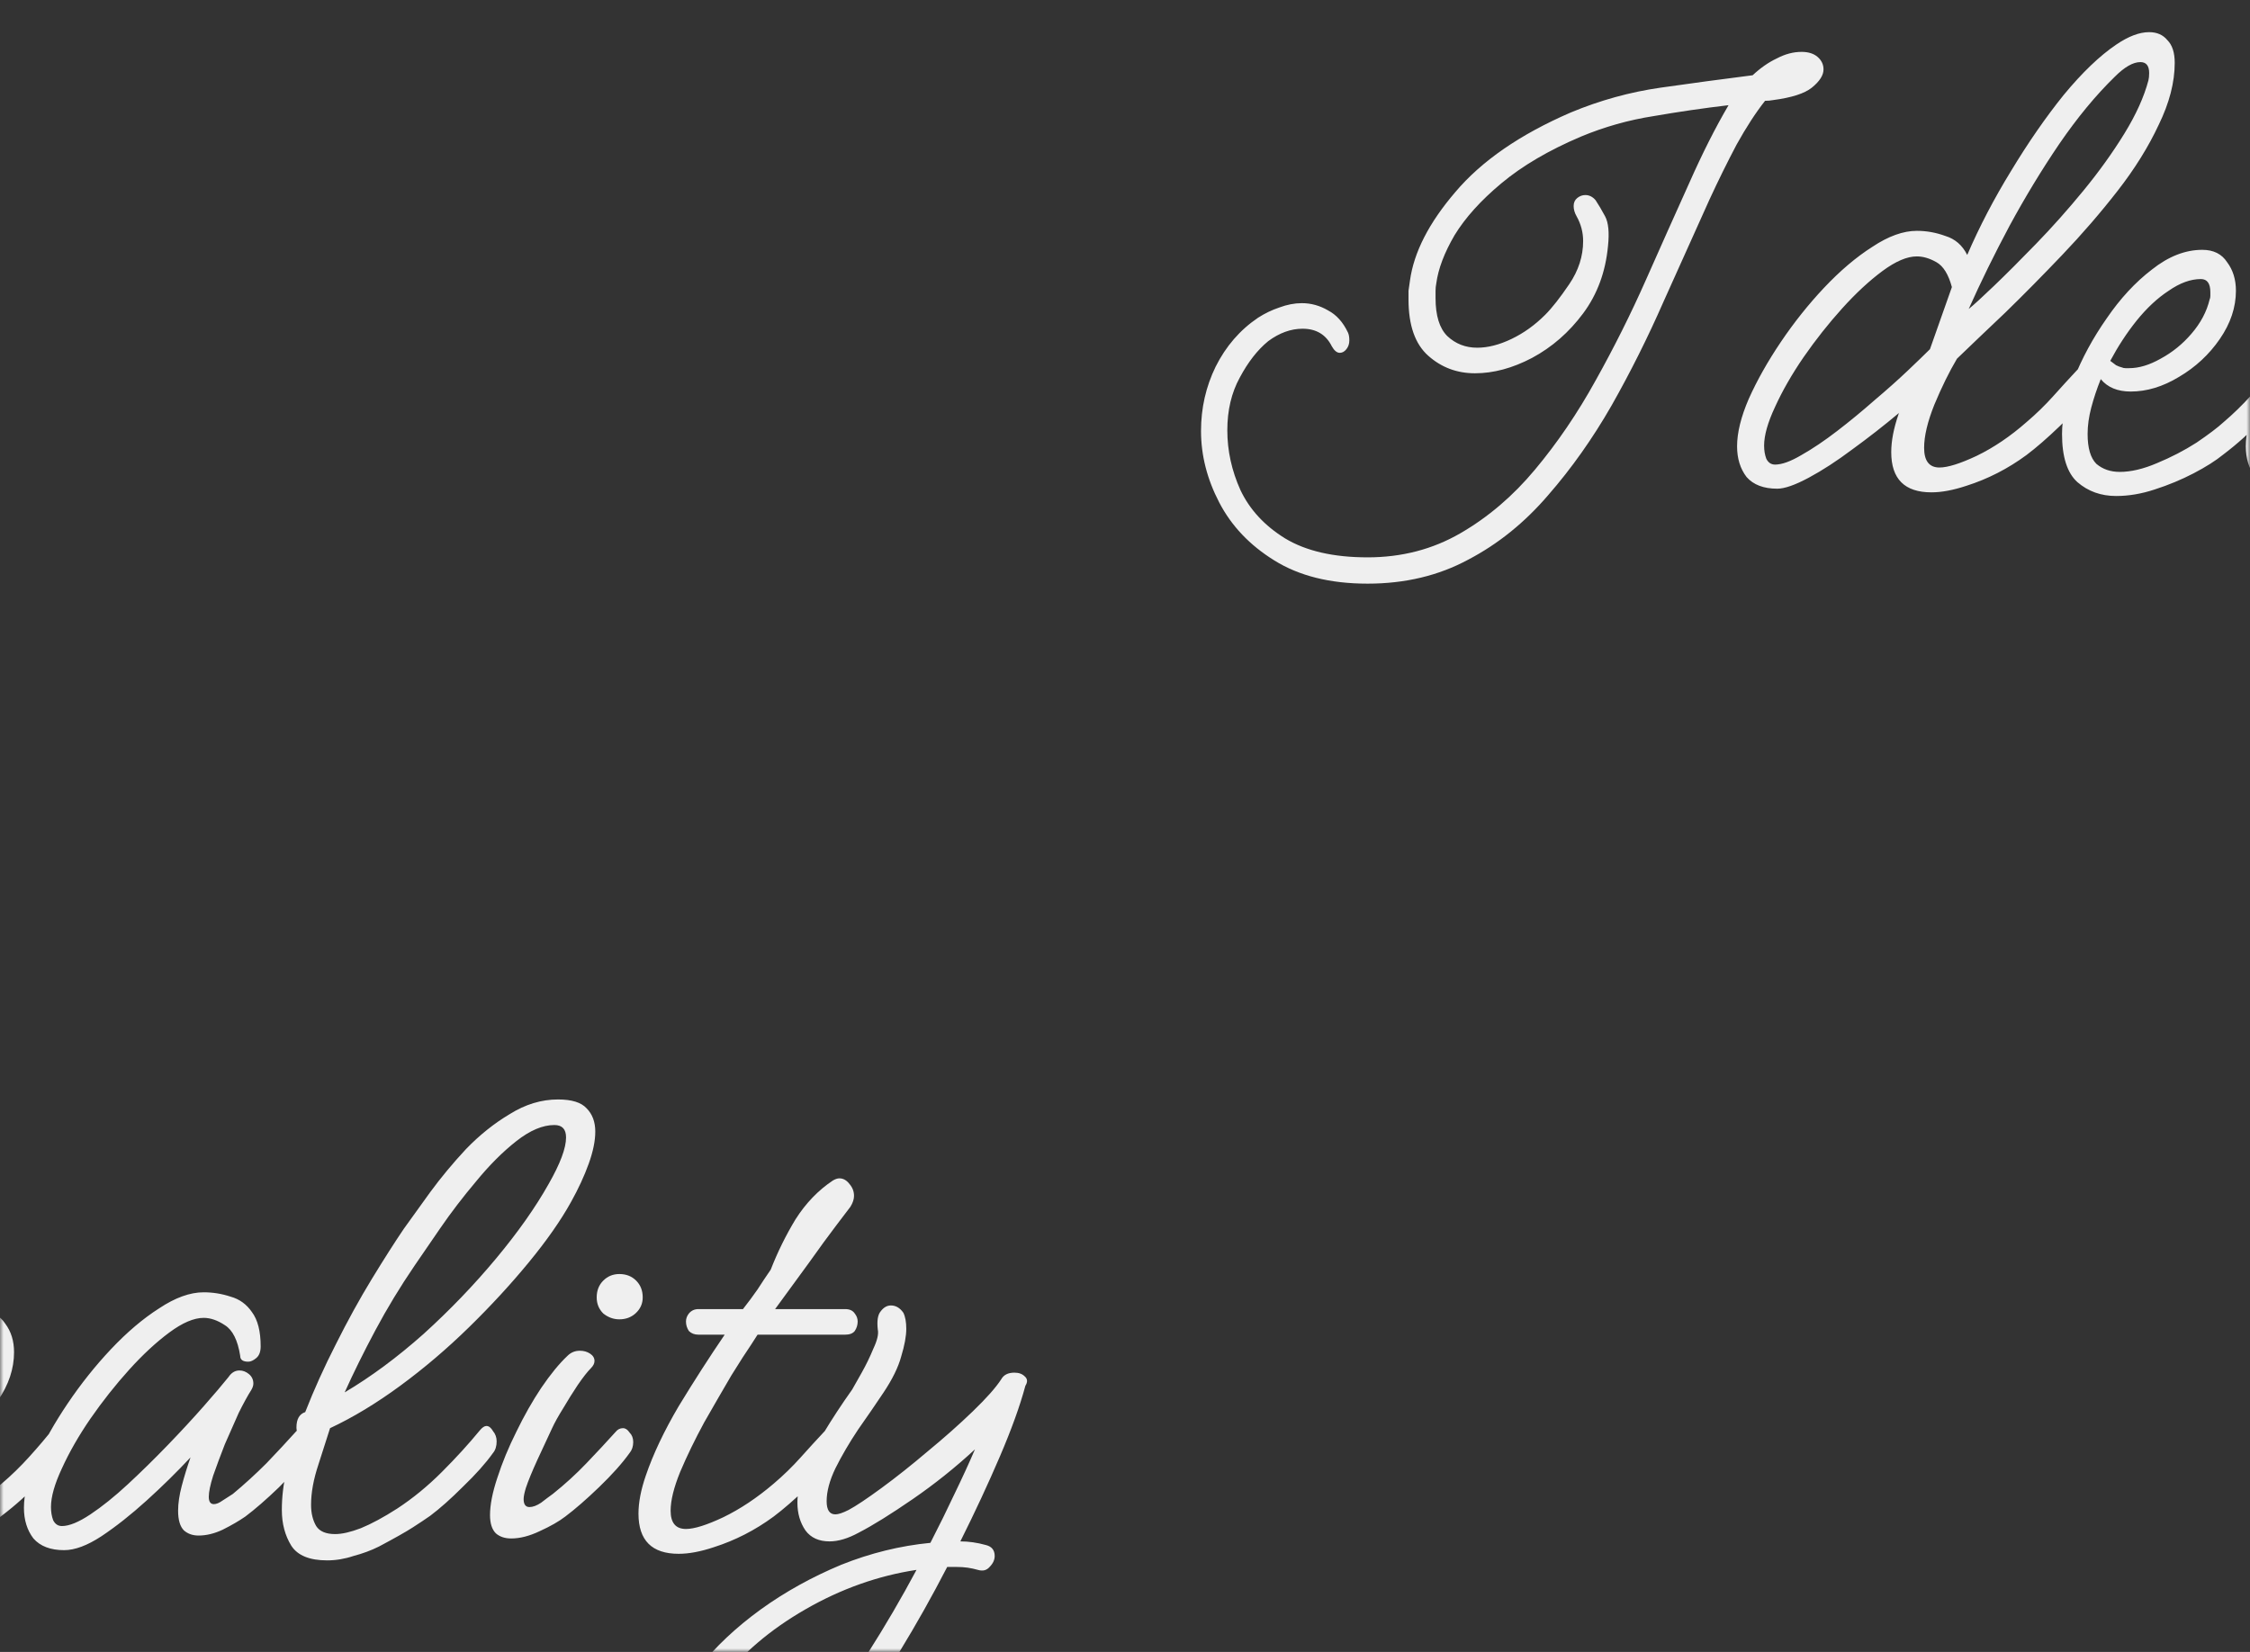 <?xml version="1.0" encoding="UTF-8"?> <svg xmlns="http://www.w3.org/2000/svg" width="320" height="235" viewBox="0 0 320 235" fill="none"><rect x="0" y="0" width="320" height="235" fill="#333333" stroke="none"/> <mask id="mask0_413_102" style="mask-type:alpha" maskUnits="userSpaceOnUse" x="0" y="0" width="320" height="235"> <rect width="320" height="235" rx="20" fill="#F6F6F6"></rect> </mask> <g mask="url(#mask0_413_102)"> <path d="M194.503 83.028C189.169 83.028 184.735 81.92 181.202 79.703C177.739 77.555 175.141 74.819 173.409 71.494C171.677 68.169 170.811 64.774 170.811 61.31C170.811 58.054 171.504 55.006 172.889 52.166C174.344 49.257 176.353 46.936 178.916 45.204C179.886 44.581 180.891 44.096 181.93 43.749C183.038 43.334 184.112 43.126 185.151 43.126C186.467 43.126 187.714 43.472 188.892 44.165C190.07 44.788 191.005 45.827 191.698 47.282C191.836 47.559 191.905 47.94 191.905 48.425C191.905 48.91 191.767 49.326 191.49 49.672C191.213 50.019 190.901 50.192 190.554 50.192C190.139 50.192 189.758 49.88 189.411 49.257C188.58 47.594 187.195 46.763 185.255 46.763C183.592 46.763 181.964 47.352 180.371 48.529C178.847 49.776 177.496 51.508 176.318 53.725C175.141 55.872 174.552 58.366 174.552 61.206C174.552 64.116 175.175 66.956 176.422 69.727C177.739 72.498 179.851 74.784 182.761 76.586C185.74 78.387 189.654 79.287 194.503 79.287C199.352 79.287 203.751 78.144 207.7 75.858C211.649 73.572 215.182 70.559 218.299 66.818C221.486 63.008 224.361 58.782 226.924 54.141C229.556 49.43 231.946 44.65 234.094 39.8C236.242 34.951 238.285 30.379 240.225 26.084C242.095 21.858 243.966 18.152 245.836 14.965C242.303 15.381 238.735 15.9 235.133 16.524C231.6 17.078 228.171 18.048 224.846 19.433C220.274 21.373 216.498 23.59 213.519 26.084C210.61 28.509 208.393 30.968 206.869 33.462C205.414 35.956 204.548 38.242 204.271 40.32C204.202 40.666 204.167 41.013 204.167 41.359C204.167 41.706 204.167 42.052 204.167 42.398C204.167 44.892 204.721 46.693 205.83 47.802C207.007 48.91 208.428 49.464 210.09 49.464C211.614 49.464 213.242 49.049 214.974 48.217C216.706 47.386 218.299 46.243 219.754 44.788C220.724 43.818 221.867 42.364 223.183 40.424C224.499 38.484 225.157 36.441 225.157 34.293C225.157 33.046 224.846 31.869 224.222 30.76C223.945 30.275 223.807 29.79 223.807 29.305C223.807 28.82 223.98 28.439 224.326 28.162C224.673 27.885 225.054 27.747 225.469 27.747C226.023 27.747 226.508 27.989 226.924 28.474C227.34 29.097 227.79 29.86 228.275 30.76C228.76 31.661 228.898 33.081 228.691 35.02C228.344 38.692 227.166 41.879 225.157 44.581C223.149 47.282 220.724 49.395 217.884 50.919C215.113 52.374 212.411 53.101 209.778 53.101C207.215 53.101 204.998 52.27 203.128 50.607C201.258 48.945 200.322 46.278 200.322 42.606C200.322 42.191 200.322 41.775 200.322 41.359C200.392 40.874 200.461 40.389 200.53 39.904C201.084 35.886 203.232 31.695 206.973 27.331C210.714 22.897 216.186 19.122 223.391 16.004C227.547 14.273 231.808 13.095 236.172 12.471C240.537 11.848 244.901 11.259 249.265 10.705C250.374 9.666 251.517 8.869 252.694 8.315C253.872 7.691 255.05 7.38 256.227 7.38C257.197 7.38 257.959 7.622 258.514 8.107C259.068 8.592 259.345 9.181 259.345 9.874C259.345 10.705 258.791 11.571 257.682 12.471C256.643 13.303 254.807 13.892 252.175 14.238C251.828 14.307 251.447 14.342 251.032 14.342C249.716 16.004 248.365 18.083 246.979 20.577C245.663 23.07 244.381 25.668 243.134 28.37C241.056 33.011 238.874 37.861 236.588 42.918C234.371 47.975 231.912 52.894 229.21 57.673C226.508 62.384 223.495 66.645 220.17 70.455C216.844 74.334 213.069 77.382 208.843 79.599C204.617 81.885 199.837 83.028 194.503 83.028ZM252.766 69.52C250.826 69.52 249.371 68.965 248.401 67.857C247.501 66.679 247.051 65.225 247.051 63.493C247.051 61.553 247.605 59.301 248.713 56.738C249.891 54.106 251.415 51.404 253.285 48.633C255.156 45.862 257.199 43.299 259.416 40.944C261.702 38.519 263.988 36.579 266.275 35.124C268.561 33.6 270.673 32.838 272.613 32.838C273.999 32.838 275.35 33.081 276.666 33.566C278.051 33.981 279.09 34.882 279.783 36.267C281.515 32.249 283.593 28.266 286.018 24.317C288.443 20.299 290.937 16.697 293.5 13.511C296.132 10.324 298.626 7.934 300.981 6.341C302.713 5.163 304.272 4.574 305.658 4.574C306.766 4.574 307.632 4.955 308.255 5.717C308.948 6.41 309.294 7.484 309.294 8.938C309.294 11.709 308.532 14.654 307.008 17.771C305.554 20.888 303.614 24.006 301.189 27.123C298.765 30.241 296.132 33.289 293.292 36.267C290.521 39.177 287.819 41.913 285.187 44.477C282.554 46.971 280.268 49.153 278.328 51.023C277.22 52.894 276.146 55.076 275.107 57.57C274.137 59.994 273.652 62.038 273.652 63.7C273.652 65.571 274.38 66.506 275.835 66.506C277.012 66.506 278.779 65.952 281.134 64.844C283.559 63.666 285.914 62.072 288.2 60.063C289.586 58.886 290.867 57.639 292.045 56.323C293.223 55.006 294.331 53.794 295.37 52.686C295.647 52.339 295.994 52.166 296.409 52.166C296.756 52.166 297.067 52.374 297.344 52.79C297.691 53.136 297.864 53.586 297.864 54.141C297.864 54.764 297.691 55.283 297.344 55.699C296.305 57.154 294.851 58.782 292.98 60.583C291.179 62.315 289.586 63.7 288.2 64.74C285.568 66.679 282.727 68.134 279.679 69.104C277.809 69.727 276.146 70.039 274.691 70.039C270.881 70.039 268.976 68.134 268.976 64.324C268.976 62.731 269.323 60.929 270.015 58.92C270.015 58.851 270.05 58.782 270.119 58.713C267.972 60.514 265.755 62.246 263.469 63.908C261.252 65.571 259.174 66.922 257.234 67.961C255.294 69 253.805 69.52 252.766 69.52ZM279.991 43.957C280.684 43.403 281.896 42.294 283.628 40.632C285.36 38.969 287.334 36.995 289.551 34.709C291.837 32.353 294.089 29.825 296.305 27.123C298.522 24.421 300.462 21.72 302.124 19.018C303.787 16.316 304.93 13.788 305.554 11.432C305.623 11.155 305.658 10.809 305.658 10.393C305.658 9.354 305.242 8.834 304.411 8.834C303.371 8.834 302.159 9.527 300.774 10.913C298.072 13.545 295.439 16.732 292.876 20.473C290.382 24.144 288.027 28.024 285.81 32.111C283.663 36.129 281.723 40.078 279.991 43.957ZM252.454 66.09C253.424 66.09 254.671 65.64 256.195 64.74C257.788 63.839 259.486 62.696 261.287 61.31C263.088 59.925 264.854 58.47 266.586 56.946C268.387 55.422 269.981 54.002 271.366 52.686C272.752 51.369 273.791 50.365 274.484 49.672L277.601 40.84C277.116 39.038 276.389 37.861 275.419 37.307C274.449 36.752 273.514 36.475 272.613 36.475C271.228 36.475 269.6 37.168 267.729 38.553C265.859 39.939 263.954 41.706 262.014 43.853C260.074 46.001 258.239 48.321 256.507 50.815C254.844 53.24 253.493 55.595 252.454 57.881C251.415 60.098 250.895 61.934 250.895 63.389C250.895 64.082 250.999 64.705 251.207 65.259C251.484 65.813 251.9 66.09 252.454 66.09ZM300.956 70.559C298.809 70.559 296.973 69.901 295.449 68.584C293.994 67.268 293.267 64.982 293.267 61.726C293.267 59.509 293.821 56.911 294.929 53.933C296.107 50.954 297.666 48.079 299.605 45.308C301.545 42.468 303.693 40.147 306.048 38.346C308.403 36.475 310.793 35.54 313.218 35.54C314.811 35.54 315.989 36.129 316.751 37.307C317.582 38.415 317.998 39.766 317.998 41.359C317.998 43.715 317.236 46.001 315.712 48.217C314.188 50.434 312.248 52.235 309.893 53.621C307.607 55.006 305.321 55.699 303.035 55.699C301.164 55.699 299.744 55.11 298.774 53.933C298.22 55.318 297.77 56.669 297.423 57.985C297.077 59.301 296.904 60.548 296.904 61.726C296.904 63.735 297.319 65.155 298.151 65.987C299.051 66.749 300.16 67.13 301.476 67.13C303.069 67.13 304.836 66.714 306.775 65.883C308.784 65.051 310.655 64.082 312.387 62.973C314.119 61.795 315.4 60.825 316.231 60.063C317.617 58.886 318.933 57.604 320.18 56.219C321.496 54.764 322.639 53.413 323.609 52.166C323.956 51.751 324.337 51.543 324.752 51.543C325.168 51.543 325.514 51.751 325.791 52.166C326.138 52.513 326.311 52.963 326.311 53.517C326.311 54.002 326.138 54.487 325.791 54.972C324.683 56.357 323.298 57.951 321.635 59.752C320.042 61.484 318.24 63.112 316.231 64.636C315.123 65.536 313.703 66.437 311.971 67.337C310.239 68.238 308.403 69 306.464 69.624C304.593 70.247 302.757 70.559 300.956 70.559ZM302.827 52.374C304.212 52.374 305.702 51.924 307.295 51.023C308.958 50.123 310.412 48.945 311.659 47.49C312.976 45.966 313.841 44.338 314.257 42.606C314.326 42.468 314.361 42.294 314.361 42.087C314.361 41.879 314.361 41.706 314.361 41.567C314.361 40.32 313.911 39.697 313.01 39.697C311.555 39.697 310.031 40.251 308.438 41.359C306.845 42.398 305.321 43.818 303.866 45.62C302.48 47.352 301.233 49.257 300.125 51.335C300.402 51.543 300.679 51.751 300.956 51.958C301.233 52.097 301.51 52.201 301.788 52.27C301.926 52.339 302.099 52.374 302.307 52.374C302.515 52.374 302.688 52.374 302.827 52.374ZM325.119 69.52C323.18 69.52 321.725 68.965 320.755 67.857C319.854 66.679 319.404 65.225 319.404 63.493C319.404 61.553 319.958 59.301 321.067 56.738C322.244 54.106 323.768 51.404 325.639 48.633C327.509 45.862 329.553 43.299 331.77 40.944C334.056 38.519 336.342 36.579 338.628 35.124C340.914 33.6 343.027 32.838 344.967 32.838C346.283 32.838 347.564 33.046 348.811 33.462C350.058 33.808 351.063 34.536 351.825 35.644C352.656 36.752 353.072 38.38 353.072 40.528C353.072 41.29 352.864 41.844 352.448 42.191C352.033 42.537 351.652 42.71 351.305 42.71C350.543 42.71 350.162 42.433 350.162 41.879C349.816 39.662 349.088 38.207 347.98 37.514C346.941 36.822 345.936 36.475 344.967 36.475C343.581 36.475 341.953 37.168 340.083 38.553C338.212 39.939 336.307 41.706 334.367 43.853C332.428 46.001 330.592 48.321 328.86 50.815C327.198 53.24 325.847 55.595 324.808 57.881C323.768 60.098 323.249 61.934 323.249 63.389C323.249 64.082 323.353 64.705 323.561 65.259C323.838 65.813 324.253 66.09 324.808 66.09C325.847 66.09 327.198 65.536 328.86 64.428C330.523 63.319 332.289 61.899 334.16 60.167C336.099 58.366 338.004 56.496 339.875 54.556C341.745 52.616 343.443 50.781 344.967 49.049C346.491 47.317 347.668 45.931 348.5 44.892C348.915 44.269 349.435 43.957 350.058 43.957C350.543 43.957 350.994 44.13 351.409 44.477C351.825 44.823 352.033 45.273 352.033 45.827C352.033 46.105 351.929 46.416 351.721 46.763C351.236 47.525 350.647 48.598 349.954 49.984C349.331 51.369 348.673 52.859 347.98 54.452C347.357 56.045 346.802 57.535 346.317 58.92C345.902 60.237 345.694 61.241 345.694 61.934C345.694 62.627 345.936 62.973 346.421 62.973C346.768 62.973 347.183 62.8 347.668 62.453C348.223 62.107 348.707 61.795 349.123 61.518C350.786 60.133 352.379 58.678 353.903 57.154C355.427 55.561 356.813 54.071 358.06 52.686C358.337 52.339 358.683 52.166 359.099 52.166C359.445 52.166 359.757 52.374 360.034 52.79C360.38 53.136 360.554 53.586 360.554 54.141C360.554 54.764 360.38 55.283 360.034 55.699C358.926 57.154 357.471 58.782 355.67 60.583C353.868 62.315 352.275 63.7 350.89 64.74C349.989 65.363 348.915 65.987 347.668 66.61C346.491 67.164 345.348 67.441 344.239 67.441C343.408 67.441 342.715 67.199 342.161 66.714C341.607 66.16 341.33 65.225 341.33 63.908C341.33 62.869 341.503 61.691 341.849 60.375C342.196 59.059 342.611 57.708 343.096 56.323C341.156 58.401 339.078 60.444 336.861 62.453C334.645 64.463 332.497 66.16 330.419 67.545C328.41 68.861 326.643 69.52 325.119 69.52ZM362.526 70.974C360.032 70.974 358.335 70.282 357.435 68.896C356.534 67.441 356.084 65.744 356.084 63.804C356.084 62.003 356.291 60.202 356.707 58.401C357.192 56.531 357.642 54.972 358.058 53.725C358.127 53.448 358.231 53.171 358.37 52.894C358.231 52.686 358.162 52.409 358.162 52.062C358.162 50.885 358.578 50.157 359.409 49.88C360.656 46.693 362.111 43.472 363.773 40.216C365.436 36.891 367.133 33.808 368.865 30.968C370.597 28.128 372.121 25.738 373.437 23.798C374.476 22.343 375.723 20.611 377.178 18.602C378.702 16.524 380.399 14.48 382.27 12.471C384.209 10.462 386.288 8.8 388.504 7.484C390.721 6.098 393.007 5.405 395.363 5.405C397.302 5.405 398.653 5.821 399.415 6.652C400.247 7.484 400.662 8.592 400.662 9.977C400.662 11.294 400.351 12.818 399.727 14.55C399.104 16.282 398.272 18.083 397.233 19.953C395.778 22.586 393.769 25.46 391.206 28.578C388.643 31.695 385.803 34.778 382.685 37.826C379.568 40.874 376.312 43.645 372.918 46.139C369.523 48.633 366.198 50.642 362.942 52.166C362.526 53.482 361.972 55.214 361.279 57.362C360.587 59.44 360.24 61.345 360.24 63.077C360.24 64.255 360.483 65.259 360.968 66.09C361.452 66.853 362.353 67.234 363.669 67.234C364.639 67.234 365.851 66.956 367.306 66.402C368.83 65.779 370.562 64.844 372.502 63.596C374.719 62.142 376.832 60.41 378.841 58.401C380.85 56.392 382.651 54.418 384.244 52.478C384.59 52.062 384.902 51.854 385.179 51.854C385.526 51.854 385.837 52.097 386.114 52.582C386.461 52.997 386.634 53.482 386.634 54.036C386.634 54.729 386.461 55.283 386.114 55.699C385.075 57.154 383.655 58.747 381.854 60.479C380.122 62.211 378.563 63.596 377.178 64.636C376.485 65.121 375.654 65.675 374.684 66.298C373.714 66.922 372.121 67.822 369.904 69C368.796 69.554 367.583 70.004 366.267 70.351C365.02 70.766 363.773 70.974 362.526 70.974ZM374.996 28.994C372.918 32.042 371.047 35.124 369.385 38.242C367.722 41.359 366.267 44.303 365.02 47.074C368.761 44.858 372.502 42.087 376.243 38.761C379.984 35.367 383.413 31.799 386.53 28.058C389.648 24.317 392.141 20.784 394.012 17.459C395.674 14.55 396.506 12.333 396.506 10.809C396.506 9.631 395.952 9.042 394.843 9.042C393.181 9.042 391.379 9.804 389.44 11.328C387.5 12.852 385.595 14.758 383.724 17.044C381.854 19.26 380.157 21.477 378.633 23.694C377.109 25.911 375.896 27.677 374.996 28.994ZM404.084 36.683C403.253 36.683 402.491 36.406 401.798 35.852C401.175 35.228 400.863 34.466 400.863 33.566C400.863 32.596 401.175 31.799 401.798 31.176C402.422 30.552 403.184 30.241 404.084 30.241C405.054 30.241 405.851 30.552 406.474 31.176C407.098 31.799 407.409 32.596 407.409 33.566C407.409 34.466 407.063 35.228 406.37 35.852C405.747 36.406 404.985 36.683 404.084 36.683ZM388.705 67.857C387.804 67.857 387.077 67.615 386.523 67.13C385.969 66.575 385.692 65.709 385.692 64.532C385.692 63.077 386.038 61.31 386.731 59.232C387.423 57.085 388.324 54.903 389.432 52.686C390.541 50.4 391.718 48.321 392.965 46.451C394.282 44.511 395.529 42.987 396.706 41.879C397.191 41.394 397.78 41.151 398.473 41.151C399.027 41.151 399.512 41.29 399.928 41.567C400.343 41.844 400.551 42.191 400.551 42.606C400.551 42.953 400.378 43.299 400.032 43.645C399.547 44.13 398.923 44.927 398.161 46.035C397.468 47.074 396.776 48.183 396.083 49.361C395.39 50.469 394.87 51.404 394.524 52.166C393.901 53.482 393.208 54.972 392.446 56.634C391.684 58.297 391.13 59.648 390.783 60.687C390.575 61.38 390.472 61.899 390.472 62.246C390.472 63.008 390.749 63.389 391.303 63.389C391.788 63.389 392.342 63.181 392.965 62.765C393.589 62.28 394.143 61.865 394.628 61.518C396.36 60.133 397.953 58.678 399.408 57.154C400.932 55.561 402.318 54.071 403.565 52.686C403.842 52.339 404.188 52.166 404.604 52.166C404.95 52.166 405.262 52.374 405.539 52.79C405.885 53.136 406.058 53.586 406.058 54.141C406.058 54.764 405.885 55.283 405.539 55.699C404.5 57.154 403.045 58.782 401.175 60.583C399.373 62.315 397.78 63.7 396.395 64.74C395.494 65.432 394.282 66.125 392.758 66.818C391.303 67.511 389.952 67.857 388.705 67.857ZM412.521 70.039C408.711 70.039 406.806 68.134 406.806 64.324C406.806 62.731 407.153 60.929 407.845 58.92C408.884 55.872 410.443 52.582 412.521 49.049C414.669 45.516 416.851 42.121 419.068 38.865H415.327C414.773 38.865 414.323 38.692 413.976 38.346C413.699 37.93 413.56 37.48 413.56 36.995C413.56 36.579 413.699 36.198 413.976 35.852C414.323 35.436 414.773 35.228 415.327 35.228H421.666C422.428 34.258 423.12 33.323 423.744 32.423C424.367 31.453 424.991 30.518 425.614 29.617C426.584 27.123 427.762 24.733 429.147 22.447C430.602 20.161 432.369 18.325 434.447 16.94C434.793 16.732 435.105 16.628 435.382 16.628C435.936 16.628 436.421 16.905 436.837 17.459C437.253 17.944 437.46 18.498 437.46 19.122C437.46 19.607 437.287 20.126 436.941 20.68C436.733 20.958 436.075 21.823 434.967 23.278C433.858 24.733 432.542 26.534 431.018 28.682C429.494 30.76 427.9 32.942 426.238 35.228H436.213C436.837 35.228 437.287 35.436 437.564 35.852C437.841 36.198 437.98 36.579 437.98 36.995C437.98 37.48 437.841 37.93 437.564 38.346C437.287 38.692 436.837 38.865 436.213 38.865H423.744L422.809 40.32C422.185 41.221 421.25 42.675 420.003 44.684C418.825 46.693 417.544 48.91 416.158 51.335C414.842 53.759 413.699 56.115 412.729 58.401C411.829 60.618 411.378 62.453 411.378 63.908C411.378 65.64 412.106 66.506 413.56 66.506C414.738 66.506 416.505 65.952 418.86 64.844C421.285 63.666 423.675 62.072 426.03 60.063C427.416 58.886 428.697 57.639 429.875 56.323C431.052 55.006 432.161 53.794 433.2 52.686C433.477 52.339 433.823 52.166 434.239 52.166C434.586 52.166 434.897 52.374 435.174 52.79C435.521 53.136 435.694 53.586 435.694 54.141C435.694 54.764 435.521 55.283 435.174 55.699C434.135 57.154 432.68 58.782 430.81 60.583C429.009 62.315 427.416 63.7 426.03 64.74C423.398 66.679 420.557 68.134 417.509 69.104C415.639 69.727 413.976 70.039 412.521 70.039ZM433.983 68.273C432.459 68.273 431.316 67.753 430.553 66.714C429.791 65.606 429.41 64.289 429.41 62.765C429.41 61.587 429.618 60.375 430.034 59.128C430.796 57.05 431.8 55.006 433.047 52.997C434.294 50.919 435.68 48.806 437.204 46.659C437.481 46.174 437.931 45.377 438.555 44.269C439.178 43.16 439.732 42.017 440.217 40.84C440.772 39.662 440.979 38.761 440.841 38.138C440.702 36.891 440.841 36.025 441.257 35.54C441.672 34.986 442.157 34.709 442.711 34.709C443.404 34.709 443.993 35.055 444.478 35.748C444.755 36.302 444.893 37.064 444.893 38.034C444.893 39.073 444.651 40.389 444.166 41.983C443.75 43.507 442.919 45.204 441.672 47.074C440.564 48.737 439.351 50.504 438.035 52.374C436.788 54.244 435.714 56.08 434.814 57.881C433.983 59.613 433.567 61.172 433.567 62.557C433.567 63.804 433.983 64.428 434.814 64.428C435.23 64.428 435.853 64.22 436.684 63.804C437.723 63.25 439.282 62.211 441.36 60.687C443.439 59.163 445.621 57.431 447.907 55.491C450.262 53.552 452.41 51.647 454.35 49.776C456.289 47.906 457.64 46.382 458.402 45.204C458.749 44.581 459.372 44.269 460.273 44.269C460.896 44.269 461.381 44.442 461.727 44.788C462.143 45.135 462.178 45.585 461.831 46.139C461.069 48.979 459.857 52.339 458.194 56.219C456.532 60.098 454.661 64.116 452.583 68.273C453.761 68.273 454.973 68.446 456.22 68.792C457.051 69 457.467 69.52 457.467 70.351C457.467 70.905 457.224 71.425 456.74 71.91C456.324 72.394 455.77 72.533 455.077 72.325C454.592 72.187 454.107 72.083 453.622 72.013C453.137 71.944 452.618 71.91 452.063 71.91C451.579 71.91 451.128 71.91 450.713 71.91C448.565 76.066 446.348 80.015 444.062 83.756C441.776 87.566 439.663 90.822 437.723 93.523C435.922 96.017 433.879 98.407 431.593 100.693C429.376 102.98 427.055 104.85 424.63 106.305C422.137 107.76 419.643 108.487 417.149 108.487C414.447 108.487 412.369 107.829 410.914 106.513C409.459 105.196 408.732 103.464 408.732 101.317C408.732 99.169 409.355 96.779 410.602 94.147C411.78 91.514 413.373 88.882 415.382 86.249C417.738 83.271 420.682 80.5 424.215 77.936C427.679 75.443 431.489 73.33 435.645 71.598C439.802 69.935 444.028 68.896 448.323 68.48C449.57 66.056 450.713 63.735 451.752 61.518C452.86 59.232 453.83 57.119 454.661 55.18C451.89 57.743 448.946 60.098 445.829 62.246C442.711 64.393 440.148 65.987 438.139 67.026C436.615 67.857 435.23 68.273 433.983 68.273ZM417.564 104.85C419.781 104.85 422.137 103.915 424.63 102.044C427.055 100.243 429.514 97.749 432.008 94.563C434.571 91.445 437.065 87.947 439.49 84.067C441.915 80.257 444.201 76.343 446.348 72.325C440.876 73.156 435.611 75.027 430.553 77.936C425.496 80.846 421.444 84.31 418.396 88.328C417.772 89.159 417.01 90.302 416.11 91.757C415.14 93.212 414.308 94.736 413.616 96.329C412.923 97.922 412.577 99.412 412.577 100.797C412.577 101.975 412.958 102.945 413.72 103.707C414.412 104.469 415.694 104.85 417.564 104.85Z" fill="#EFEFEF"></path> <path d="M-121.497 234.028C-126.831 234.028 -131.265 232.92 -134.798 230.703C-138.261 228.555 -140.859 225.819 -142.591 222.494C-144.323 219.169 -145.189 215.774 -145.189 212.31C-145.189 209.055 -144.496 206.006 -143.111 203.166C-141.656 200.257 -139.647 197.936 -137.084 196.204C-136.114 195.58 -135.109 195.096 -134.07 194.749C-132.962 194.334 -131.888 194.126 -130.849 194.126C-129.533 194.126 -128.286 194.472 -127.108 195.165C-125.93 195.788 -124.995 196.827 -124.302 198.282C-124.164 198.559 -124.095 198.94 -124.095 199.425C-124.095 199.91 -124.233 200.326 -124.51 200.672C-124.787 201.019 -125.099 201.192 -125.446 201.192C-125.861 201.192 -126.242 200.88 -126.589 200.257C-127.42 198.594 -128.805 197.763 -130.745 197.763C-132.408 197.763 -134.036 198.351 -135.629 199.529C-137.153 200.776 -138.504 202.508 -139.682 204.725C-140.859 206.872 -141.448 209.366 -141.448 212.207C-141.448 215.116 -140.825 217.956 -139.578 220.727C-138.261 223.498 -136.149 225.784 -133.239 227.586C-130.26 229.387 -126.346 230.287 -121.497 230.287C-116.648 230.287 -112.249 229.144 -108.3 226.858C-104.351 224.572 -100.818 221.559 -97.701 217.818C-94.514 214.008 -91.639 209.782 -89.076 205.14C-86.444 200.43 -84.053 195.65 -81.906 190.8C-79.758 185.951 -77.715 181.379 -75.775 177.084C-73.905 172.858 -72.034 169.152 -70.164 165.965C-73.697 166.381 -77.265 166.901 -80.867 167.524C-84.4 168.078 -87.829 169.048 -91.154 170.434C-95.726 172.373 -99.502 174.59 -102.481 177.084C-105.39 179.509 -107.607 181.968 -109.131 184.462C-110.586 186.956 -111.452 189.242 -111.729 191.32C-111.798 191.666 -111.833 192.013 -111.833 192.359C-111.833 192.706 -111.833 193.052 -111.833 193.398C-111.833 195.892 -111.279 197.693 -110.17 198.802C-108.993 199.91 -107.572 200.464 -105.91 200.464C-104.386 200.464 -102.758 200.049 -101.026 199.217C-99.294 198.386 -97.701 197.243 -96.246 195.788C-95.276 194.818 -94.133 193.364 -92.817 191.424C-91.501 189.484 -90.843 187.441 -90.843 185.293C-90.843 184.046 -91.154 182.868 -91.778 181.76C-92.055 181.275 -92.193 180.79 -92.193 180.305C-92.193 179.82 -92.02 179.439 -91.674 179.162C-91.327 178.885 -90.946 178.747 -90.531 178.747C-89.977 178.747 -89.492 178.989 -89.076 179.474C-88.66 180.097 -88.21 180.859 -87.725 181.76C-87.24 182.661 -87.102 184.081 -87.309 186.02C-87.656 189.692 -88.834 192.879 -90.843 195.58C-92.852 198.282 -95.276 200.395 -98.116 201.919C-100.887 203.374 -103.589 204.101 -106.222 204.101C-108.785 204.101 -111.002 203.27 -112.872 201.607C-114.742 199.945 -115.678 197.278 -115.678 193.606C-115.678 193.19 -115.678 192.775 -115.678 192.359C-115.608 191.874 -115.539 191.389 -115.47 190.904C-114.916 186.886 -112.768 182.695 -109.027 178.331C-105.286 173.897 -99.814 170.122 -92.609 167.004C-88.453 165.273 -84.192 164.095 -79.828 163.471C-75.463 162.848 -71.099 162.259 -66.735 161.705C-65.626 160.666 -64.483 159.869 -63.306 159.315C-62.128 158.691 -60.95 158.38 -59.773 158.38C-58.803 158.38 -58.041 158.622 -57.486 159.107C-56.932 159.592 -56.655 160.181 -56.655 160.874C-56.655 161.705 -57.209 162.571 -58.318 163.471C-59.357 164.303 -61.193 164.892 -63.825 165.238C-64.171 165.307 -64.553 165.342 -64.968 165.342C-66.284 167.004 -67.635 169.083 -69.021 171.577C-70.337 174.071 -71.619 176.668 -72.866 179.37C-74.944 184.012 -77.126 188.861 -79.412 193.918C-81.629 198.975 -84.088 203.894 -86.79 208.673C-89.492 213.384 -92.505 217.645 -95.83 221.455C-99.156 225.334 -102.931 228.382 -107.157 230.599C-111.383 232.885 -116.163 234.028 -121.497 234.028ZM-63.234 220.52C-65.174 220.52 -66.629 219.965 -67.599 218.857C-68.499 217.679 -68.949 216.224 -68.949 214.493C-68.949 212.553 -68.395 210.301 -67.287 207.738C-66.109 205.106 -64.585 202.404 -62.715 199.633C-60.844 196.862 -58.8 194.299 -56.584 191.944C-54.298 189.519 -52.012 187.579 -49.725 186.124C-47.439 184.6 -45.327 183.838 -43.387 183.838C-42.001 183.838 -40.65 184.081 -39.334 184.566C-37.949 184.981 -36.91 185.882 -36.217 187.267C-34.485 183.249 -32.407 179.266 -29.982 175.317C-27.557 171.299 -25.064 167.697 -22.5 164.511C-19.868 161.324 -17.374 158.934 -15.019 157.341C-13.287 156.163 -11.728 155.574 -10.342 155.574C-9.234 155.574 -8.368 155.955 -7.745 156.717C-7.052 157.41 -6.706 158.484 -6.706 159.938C-6.706 162.709 -7.468 165.654 -8.992 168.771C-10.446 171.888 -12.386 175.006 -14.811 178.123C-17.235 181.24 -19.868 184.289 -22.708 187.267C-25.479 190.177 -28.181 192.913 -30.813 195.477C-33.446 197.97 -35.732 200.153 -37.672 202.023C-38.78 203.894 -39.854 206.076 -40.893 208.57C-41.863 210.994 -42.348 213.038 -42.348 214.7C-42.348 216.571 -41.62 217.506 -40.166 217.506C-38.988 217.506 -37.221 216.952 -34.866 215.843C-32.441 214.666 -30.086 213.072 -27.8 211.063C-26.414 209.886 -25.133 208.639 -23.955 207.323C-22.777 206.006 -21.669 204.794 -20.63 203.686C-20.353 203.339 -20.006 203.166 -19.591 203.166C-19.244 203.166 -18.933 203.374 -18.655 203.79C-18.309 204.136 -18.136 204.586 -18.136 205.14C-18.136 205.764 -18.309 206.283 -18.655 206.699C-19.695 208.154 -21.149 209.782 -23.02 211.583C-24.821 213.315 -26.414 214.7 -27.8 215.74C-30.432 217.679 -33.273 219.134 -36.321 220.104C-38.191 220.727 -39.854 221.039 -41.309 221.039C-45.119 221.039 -47.024 219.134 -47.024 215.324C-47.024 213.731 -46.677 211.929 -45.985 209.92C-45.985 209.851 -45.95 209.782 -45.881 209.713C-48.028 211.514 -50.245 213.246 -52.531 214.908C-54.748 216.571 -56.826 217.922 -58.766 218.961C-60.706 220 -62.195 220.52 -63.234 220.52ZM-36.009 194.957C-35.316 194.403 -34.104 193.294 -32.372 191.632C-30.64 189.969 -28.666 187.995 -26.449 185.709C-24.163 183.353 -21.912 180.825 -19.695 178.123C-17.478 175.421 -15.538 172.72 -13.876 170.018C-12.213 167.316 -11.07 164.788 -10.446 162.432C-10.377 162.155 -10.342 161.809 -10.342 161.393C-10.342 160.354 -10.758 159.834 -11.589 159.834C-12.629 159.834 -13.841 160.527 -15.226 161.913C-17.928 164.545 -20.561 167.732 -23.124 171.473C-25.618 175.144 -27.973 179.024 -30.19 183.111C-32.337 187.129 -34.277 191.078 -36.009 194.957ZM-63.546 217.09C-62.576 217.09 -61.329 216.64 -59.805 215.74C-58.212 214.839 -56.514 213.696 -54.713 212.31C-52.912 210.925 -51.146 209.47 -49.414 207.946C-47.613 206.422 -46.019 205.002 -44.634 203.686C-43.248 202.369 -42.209 201.365 -41.516 200.672L-38.399 191.84C-38.884 190.038 -39.611 188.861 -40.581 188.307C-41.551 187.752 -42.486 187.475 -43.387 187.475C-44.772 187.475 -46.4 188.168 -48.271 189.554C-50.141 190.939 -52.046 192.706 -53.986 194.853C-55.926 197.001 -57.761 199.321 -59.493 201.815C-61.156 204.24 -62.507 206.595 -63.546 208.881C-64.585 211.098 -65.105 212.934 -65.105 214.389C-65.105 215.081 -65.001 215.705 -64.793 216.259C-64.516 216.813 -64.1 217.09 -63.546 217.09ZM-15.044 221.559C-17.191 221.559 -19.027 220.901 -20.551 219.584C-22.006 218.268 -22.733 215.982 -22.733 212.726C-22.733 210.509 -22.179 207.911 -21.071 204.933C-19.893 201.954 -18.334 199.079 -16.395 196.308C-14.455 193.468 -12.307 191.147 -9.952 189.346C-7.597 187.475 -5.207 186.54 -2.782 186.54C-1.189 186.54 -0.011 187.129 0.751 188.307C1.582 189.415 1.998 190.766 1.998 192.359C1.998 194.715 1.236 197.001 -0.288 199.217C-1.812 201.434 -3.752 203.235 -6.107 204.621C-8.393 206.006 -10.679 206.699 -12.966 206.699C-14.836 206.699 -16.256 206.11 -17.226 204.933C-17.78 206.318 -18.23 207.669 -18.577 208.985C-18.923 210.301 -19.096 211.548 -19.096 212.726C-19.096 214.735 -18.681 216.155 -17.849 216.987C-16.949 217.749 -15.84 218.13 -14.524 218.13C-12.931 218.13 -11.164 217.714 -9.225 216.883C-7.216 216.051 -5.345 215.081 -3.613 213.973C-1.881 212.795 -0.6 211.826 0.231 211.063C1.617 209.886 2.933 208.604 4.18 207.219C5.496 205.764 6.639 204.413 7.609 203.166C7.956 202.75 8.337 202.543 8.752 202.543C9.168 202.543 9.514 202.75 9.791 203.166C10.138 203.512 10.311 203.963 10.311 204.517C10.311 205.002 10.138 205.487 9.791 205.972C8.683 207.357 7.298 208.951 5.635 210.752C4.042 212.484 2.24 214.112 0.231 215.636C-0.877 216.536 -2.297 217.437 -4.029 218.337C-5.761 219.238 -7.597 220 -9.536 220.623C-11.407 221.247 -13.243 221.559 -15.044 221.559ZM-13.173 203.374C-11.788 203.374 -10.298 202.924 -8.705 202.023C-7.042 201.122 -5.588 199.945 -4.341 198.49C-3.024 196.966 -2.159 195.338 -1.743 193.606C-1.674 193.468 -1.639 193.294 -1.639 193.087C-1.639 192.879 -1.639 192.706 -1.639 192.567C-1.639 191.32 -2.089 190.697 -2.99 190.697C-4.445 190.697 -5.969 191.251 -7.562 192.359C-9.155 193.398 -10.679 194.818 -12.134 196.62C-13.52 198.351 -14.767 200.257 -15.875 202.335C-15.598 202.543 -15.321 202.75 -15.044 202.958C-14.767 203.097 -14.489 203.201 -14.212 203.27C-14.074 203.339 -13.901 203.374 -13.693 203.374C-13.485 203.374 -13.312 203.374 -13.173 203.374ZM9.119 220.52C7.18 220.52 5.725 219.965 4.755 218.857C3.854 217.679 3.404 216.224 3.404 214.493C3.404 212.553 3.958 210.301 5.067 207.738C6.244 205.106 7.768 202.404 9.639 199.633C11.509 196.862 13.553 194.299 15.77 191.944C18.056 189.519 20.342 187.579 22.628 186.124C24.914 184.6 27.027 183.838 28.967 183.838C30.283 183.838 31.564 184.046 32.811 184.462C34.058 184.808 35.063 185.536 35.825 186.644C36.656 187.752 37.072 189.38 37.072 191.528C37.072 192.29 36.864 192.844 36.448 193.19C36.033 193.537 35.652 193.71 35.305 193.71C34.543 193.71 34.162 193.433 34.162 192.879C33.816 190.662 33.089 189.207 31.98 188.514C30.941 187.822 29.936 187.475 28.967 187.475C27.581 187.475 25.953 188.168 24.083 189.554C22.212 190.939 20.307 192.706 18.367 194.853C16.428 197.001 14.592 199.321 12.86 201.815C11.197 204.24 9.847 206.595 8.808 208.881C7.768 211.098 7.249 212.934 7.249 214.389C7.249 215.081 7.353 215.705 7.561 216.259C7.838 216.813 8.253 217.09 8.808 217.09C9.847 217.09 11.197 216.536 12.86 215.428C14.523 214.319 16.289 212.899 18.16 211.167C20.099 209.366 22.004 207.496 23.875 205.556C25.745 203.616 27.443 201.781 28.967 200.049C30.491 198.317 31.668 196.931 32.5 195.892C32.915 195.269 33.435 194.957 34.058 194.957C34.543 194.957 34.994 195.13 35.409 195.477C35.825 195.823 36.033 196.273 36.033 196.827C36.033 197.105 35.929 197.416 35.721 197.763C35.236 198.525 34.647 199.598 33.954 200.984C33.331 202.369 32.673 203.859 31.98 205.452C31.357 207.046 30.802 208.535 30.317 209.92C29.902 211.237 29.694 212.241 29.694 212.934C29.694 213.627 29.936 213.973 30.421 213.973C30.768 213.973 31.183 213.8 31.668 213.453C32.222 213.107 32.708 212.795 33.123 212.518C34.786 211.133 36.379 209.678 37.903 208.154C39.427 206.561 40.813 205.071 42.06 203.686C42.337 203.339 42.683 203.166 43.099 203.166C43.445 203.166 43.757 203.374 44.034 203.79C44.38 204.136 44.553 204.586 44.553 205.14C44.553 205.764 44.38 206.283 44.034 206.699C42.926 208.154 41.471 209.782 39.67 211.583C37.868 213.315 36.275 214.7 34.89 215.74C33.989 216.363 32.915 216.987 31.668 217.61C30.491 218.164 29.348 218.441 28.239 218.441C27.408 218.441 26.715 218.199 26.161 217.714C25.607 217.16 25.33 216.224 25.33 214.908C25.33 213.869 25.503 212.691 25.849 211.375C26.196 210.059 26.611 208.708 27.096 207.323C25.157 209.401 23.078 211.445 20.861 213.453C18.645 215.462 16.497 217.16 14.419 218.545C12.41 219.861 10.643 220.52 9.119 220.52ZM46.526 221.974C44.032 221.974 42.335 221.282 41.434 219.896C40.534 218.441 40.084 216.744 40.084 214.804C40.084 213.003 40.291 211.202 40.707 209.401C41.192 207.53 41.642 205.972 42.058 204.725C42.127 204.448 42.231 204.171 42.37 203.894C42.231 203.686 42.162 203.409 42.162 203.062C42.162 201.885 42.578 201.157 43.409 200.88C44.656 197.693 46.111 194.472 47.773 191.216C49.436 187.891 51.133 184.808 52.865 181.968C54.597 179.128 56.121 176.738 57.437 174.798C58.476 173.343 59.723 171.611 61.178 169.602C62.702 167.524 64.399 165.48 66.27 163.471C68.209 161.462 70.288 159.8 72.504 158.484C74.721 157.098 77.007 156.405 79.363 156.405C81.302 156.405 82.653 156.821 83.415 157.652C84.247 158.484 84.662 159.592 84.662 160.977C84.662 162.294 84.351 163.818 83.727 165.55C83.104 167.282 82.272 169.083 81.233 170.953C79.778 173.586 77.769 176.46 75.206 179.578C72.643 182.695 69.803 185.778 66.685 188.826C63.568 191.874 60.312 194.645 56.917 197.139C53.523 199.633 50.198 201.642 46.942 203.166C46.526 204.482 45.972 206.214 45.279 208.362C44.587 210.44 44.24 212.345 44.24 214.077C44.24 215.255 44.483 216.259 44.968 217.09C45.453 217.852 46.353 218.233 47.669 218.233C48.639 218.233 49.852 217.956 51.306 217.402C52.83 216.779 54.562 215.843 56.502 214.597C58.719 213.142 60.832 211.41 62.841 209.401C64.85 207.392 66.651 205.418 68.244 203.478C68.59 203.062 68.902 202.854 69.179 202.854C69.526 202.854 69.837 203.097 70.115 203.582C70.461 203.997 70.634 204.482 70.634 205.037C70.634 205.729 70.461 206.283 70.115 206.699C69.075 208.154 67.655 209.747 65.854 211.479C64.122 213.211 62.563 214.597 61.178 215.636C60.485 216.121 59.654 216.675 58.684 217.298C57.714 217.922 56.121 218.822 53.904 220C52.796 220.554 51.583 221.004 50.267 221.351C49.02 221.767 47.773 221.974 46.526 221.974ZM58.996 179.994C56.917 183.042 55.047 186.124 53.385 189.242C51.722 192.359 50.267 195.303 49.02 198.074C52.761 195.858 56.502 193.087 60.243 189.761C63.984 186.367 67.413 182.799 70.53 179.058C73.647 175.317 76.141 171.784 78.012 168.459C79.674 165.55 80.506 163.333 80.506 161.809C80.506 160.631 79.952 160.042 78.843 160.042C77.181 160.042 75.379 160.804 73.44 162.328C71.5 163.852 69.595 165.757 67.725 168.044C65.854 170.26 64.157 172.477 62.633 174.694C61.109 176.911 59.896 178.677 58.996 179.994ZM88.084 187.683C87.253 187.683 86.491 187.406 85.798 186.852C85.174 186.228 84.863 185.466 84.863 184.566C84.863 183.596 85.174 182.799 85.798 182.176C86.421 181.552 87.183 181.24 88.084 181.24C89.054 181.24 89.851 181.552 90.474 182.176C91.098 182.799 91.409 183.596 91.409 184.566C91.409 185.466 91.063 186.228 90.37 186.852C89.747 187.406 88.985 187.683 88.084 187.683ZM72.705 218.857C71.804 218.857 71.077 218.614 70.523 218.13C69.969 217.575 69.692 216.709 69.692 215.532C69.692 214.077 70.038 212.31 70.731 210.232C71.423 208.085 72.324 205.902 73.432 203.686C74.541 201.4 75.719 199.321 76.965 197.451C78.282 195.511 79.529 193.987 80.706 192.879C81.191 192.394 81.78 192.151 82.473 192.151C83.027 192.151 83.512 192.29 83.928 192.567C84.343 192.844 84.551 193.19 84.551 193.606C84.551 193.953 84.378 194.299 84.031 194.645C83.547 195.13 82.923 195.927 82.161 197.035C81.468 198.074 80.776 199.183 80.083 200.36C79.39 201.469 78.871 202.404 78.524 203.166C77.901 204.482 77.208 205.972 76.446 207.634C75.684 209.297 75.13 210.648 74.783 211.687C74.575 212.38 74.472 212.899 74.472 213.246C74.472 214.008 74.749 214.389 75.303 214.389C75.788 214.389 76.342 214.181 76.965 213.765C77.589 213.28 78.143 212.865 78.628 212.518C80.36 211.133 81.953 209.678 83.408 208.154C84.932 206.561 86.318 205.071 87.564 203.686C87.842 203.339 88.188 203.166 88.604 203.166C88.95 203.166 89.262 203.374 89.539 203.79C89.885 204.136 90.058 204.586 90.058 205.14C90.058 205.764 89.885 206.283 89.539 206.699C88.5 208.154 87.045 209.782 85.174 211.583C83.373 213.315 81.78 214.7 80.395 215.74C79.494 216.432 78.282 217.125 76.758 217.818C75.303 218.511 73.952 218.857 72.705 218.857ZM96.521 221.039C92.711 221.039 90.806 219.134 90.806 215.324C90.806 213.731 91.153 211.929 91.845 209.92C92.884 206.872 94.443 203.582 96.521 200.049C98.669 196.516 100.851 193.121 103.068 189.865H99.327C98.773 189.865 98.323 189.692 97.976 189.346C97.699 188.93 97.561 188.48 97.561 187.995C97.561 187.579 97.699 187.198 97.976 186.852C98.323 186.436 98.773 186.228 99.327 186.228H105.666C106.428 185.258 107.12 184.323 107.744 183.423C108.367 182.453 108.991 181.518 109.614 180.617C110.584 178.123 111.762 175.733 113.147 173.447C114.602 171.161 116.369 169.325 118.447 167.94C118.793 167.732 119.105 167.628 119.382 167.628C119.936 167.628 120.421 167.905 120.837 168.459C121.253 168.944 121.46 169.498 121.46 170.122C121.46 170.607 121.287 171.126 120.941 171.681C120.733 171.958 120.075 172.824 118.967 174.278C117.858 175.733 116.542 177.534 115.018 179.682C113.494 181.76 111.9 183.942 110.238 186.228H120.213C120.837 186.228 121.287 186.436 121.564 186.852C121.841 187.198 121.98 187.579 121.98 187.995C121.98 188.48 121.841 188.93 121.564 189.346C121.287 189.692 120.837 189.865 120.213 189.865H107.744L106.809 191.32C106.185 192.221 105.25 193.675 104.003 195.684C102.825 197.693 101.544 199.91 100.158 202.335C98.842 204.759 97.699 207.115 96.729 209.401C95.829 211.618 95.378 213.453 95.378 214.908C95.378 216.64 96.106 217.506 97.561 217.506C98.738 217.506 100.505 216.952 102.86 215.843C105.285 214.666 107.675 213.072 110.03 211.063C111.416 209.886 112.697 208.639 113.875 207.323C115.052 206.006 116.161 204.794 117.2 203.686C117.477 203.339 117.823 203.166 118.239 203.166C118.586 203.166 118.897 203.374 119.174 203.79C119.521 204.136 119.694 204.586 119.694 205.14C119.694 205.764 119.521 206.283 119.174 206.699C118.135 208.154 116.68 209.782 114.81 211.583C113.009 213.315 111.416 214.7 110.03 215.74C107.398 217.679 104.557 219.134 101.509 220.104C99.639 220.727 97.976 221.039 96.521 221.039ZM117.983 219.273C116.459 219.273 115.316 218.753 114.553 217.714C113.791 216.606 113.41 215.289 113.41 213.765C113.41 212.588 113.618 211.375 114.034 210.128C114.796 208.05 115.8 206.006 117.047 203.997C118.294 201.919 119.68 199.806 121.204 197.659C121.481 197.174 121.931 196.377 122.555 195.269C123.178 194.16 123.732 193.017 124.217 191.84C124.772 190.662 124.979 189.761 124.841 189.138C124.702 187.891 124.841 187.025 125.257 186.54C125.672 185.986 126.157 185.709 126.711 185.709C127.404 185.709 127.993 186.055 128.478 186.748C128.755 187.302 128.893 188.064 128.893 189.034C128.893 190.073 128.651 191.389 128.166 192.983C127.75 194.507 126.919 196.204 125.672 198.074C124.564 199.737 123.351 201.504 122.035 203.374C120.788 205.244 119.714 207.08 118.814 208.881C117.983 210.613 117.567 212.172 117.567 213.557C117.567 214.804 117.983 215.428 118.814 215.428C119.23 215.428 119.853 215.22 120.684 214.804C121.723 214.25 123.282 213.211 125.36 211.687C127.439 210.163 129.621 208.431 131.907 206.491C134.262 204.552 136.41 202.647 138.35 200.776C140.289 198.906 141.64 197.382 142.402 196.204C142.749 195.58 143.372 195.269 144.273 195.269C144.896 195.269 145.381 195.442 145.727 195.788C146.143 196.135 146.178 196.585 145.831 197.139C145.069 199.979 143.857 203.339 142.194 207.219C140.532 211.098 138.661 215.116 136.583 219.273C137.761 219.273 138.973 219.446 140.22 219.792C141.051 220 141.467 220.52 141.467 221.351C141.467 221.905 141.224 222.425 140.74 222.91C140.324 223.394 139.77 223.533 139.077 223.325C138.592 223.187 138.107 223.083 137.622 223.013C137.137 222.944 136.618 222.91 136.063 222.91C135.579 222.91 135.128 222.91 134.713 222.91C132.565 227.066 130.348 231.015 128.062 234.756C125.776 238.566 123.663 241.822 121.723 244.523C119.922 247.017 117.879 249.407 115.593 251.693C113.376 253.98 111.055 255.85 108.63 257.305C106.137 258.76 103.643 259.487 101.149 259.487C98.447 259.487 96.369 258.829 94.914 257.513C93.459 256.196 92.732 254.464 92.732 252.317C92.732 250.169 93.355 247.779 94.602 245.147C95.78 242.514 97.373 239.882 99.382 237.25C101.738 234.271 104.682 231.5 108.215 228.937C111.679 226.443 115.489 224.33 119.645 222.598C123.802 220.935 128.028 219.896 132.323 219.48C133.57 217.056 134.713 214.735 135.752 212.518C136.86 210.232 137.83 208.119 138.661 206.18C135.89 208.743 132.946 211.098 129.829 213.246C126.711 215.393 124.148 216.987 122.139 218.026C120.615 218.857 119.23 219.273 117.983 219.273ZM101.564 255.85C103.781 255.85 106.137 254.915 108.63 253.044C111.055 251.243 113.514 248.749 116.008 245.563C118.571 242.445 121.065 238.947 123.49 235.067C125.915 231.257 128.201 227.343 130.348 223.325C124.876 224.157 119.611 226.027 114.553 228.937C109.496 231.846 105.444 235.31 102.396 239.328C101.772 240.159 101.01 241.302 100.11 242.757C99.14 244.212 98.308 245.736 97.616 247.329C96.923 248.922 96.577 250.412 96.577 251.797C96.577 252.975 96.958 253.945 97.72 254.707C98.412 255.469 99.694 255.85 101.564 255.85Z" fill="#EFEFEF"></path> </g> </svg> 
